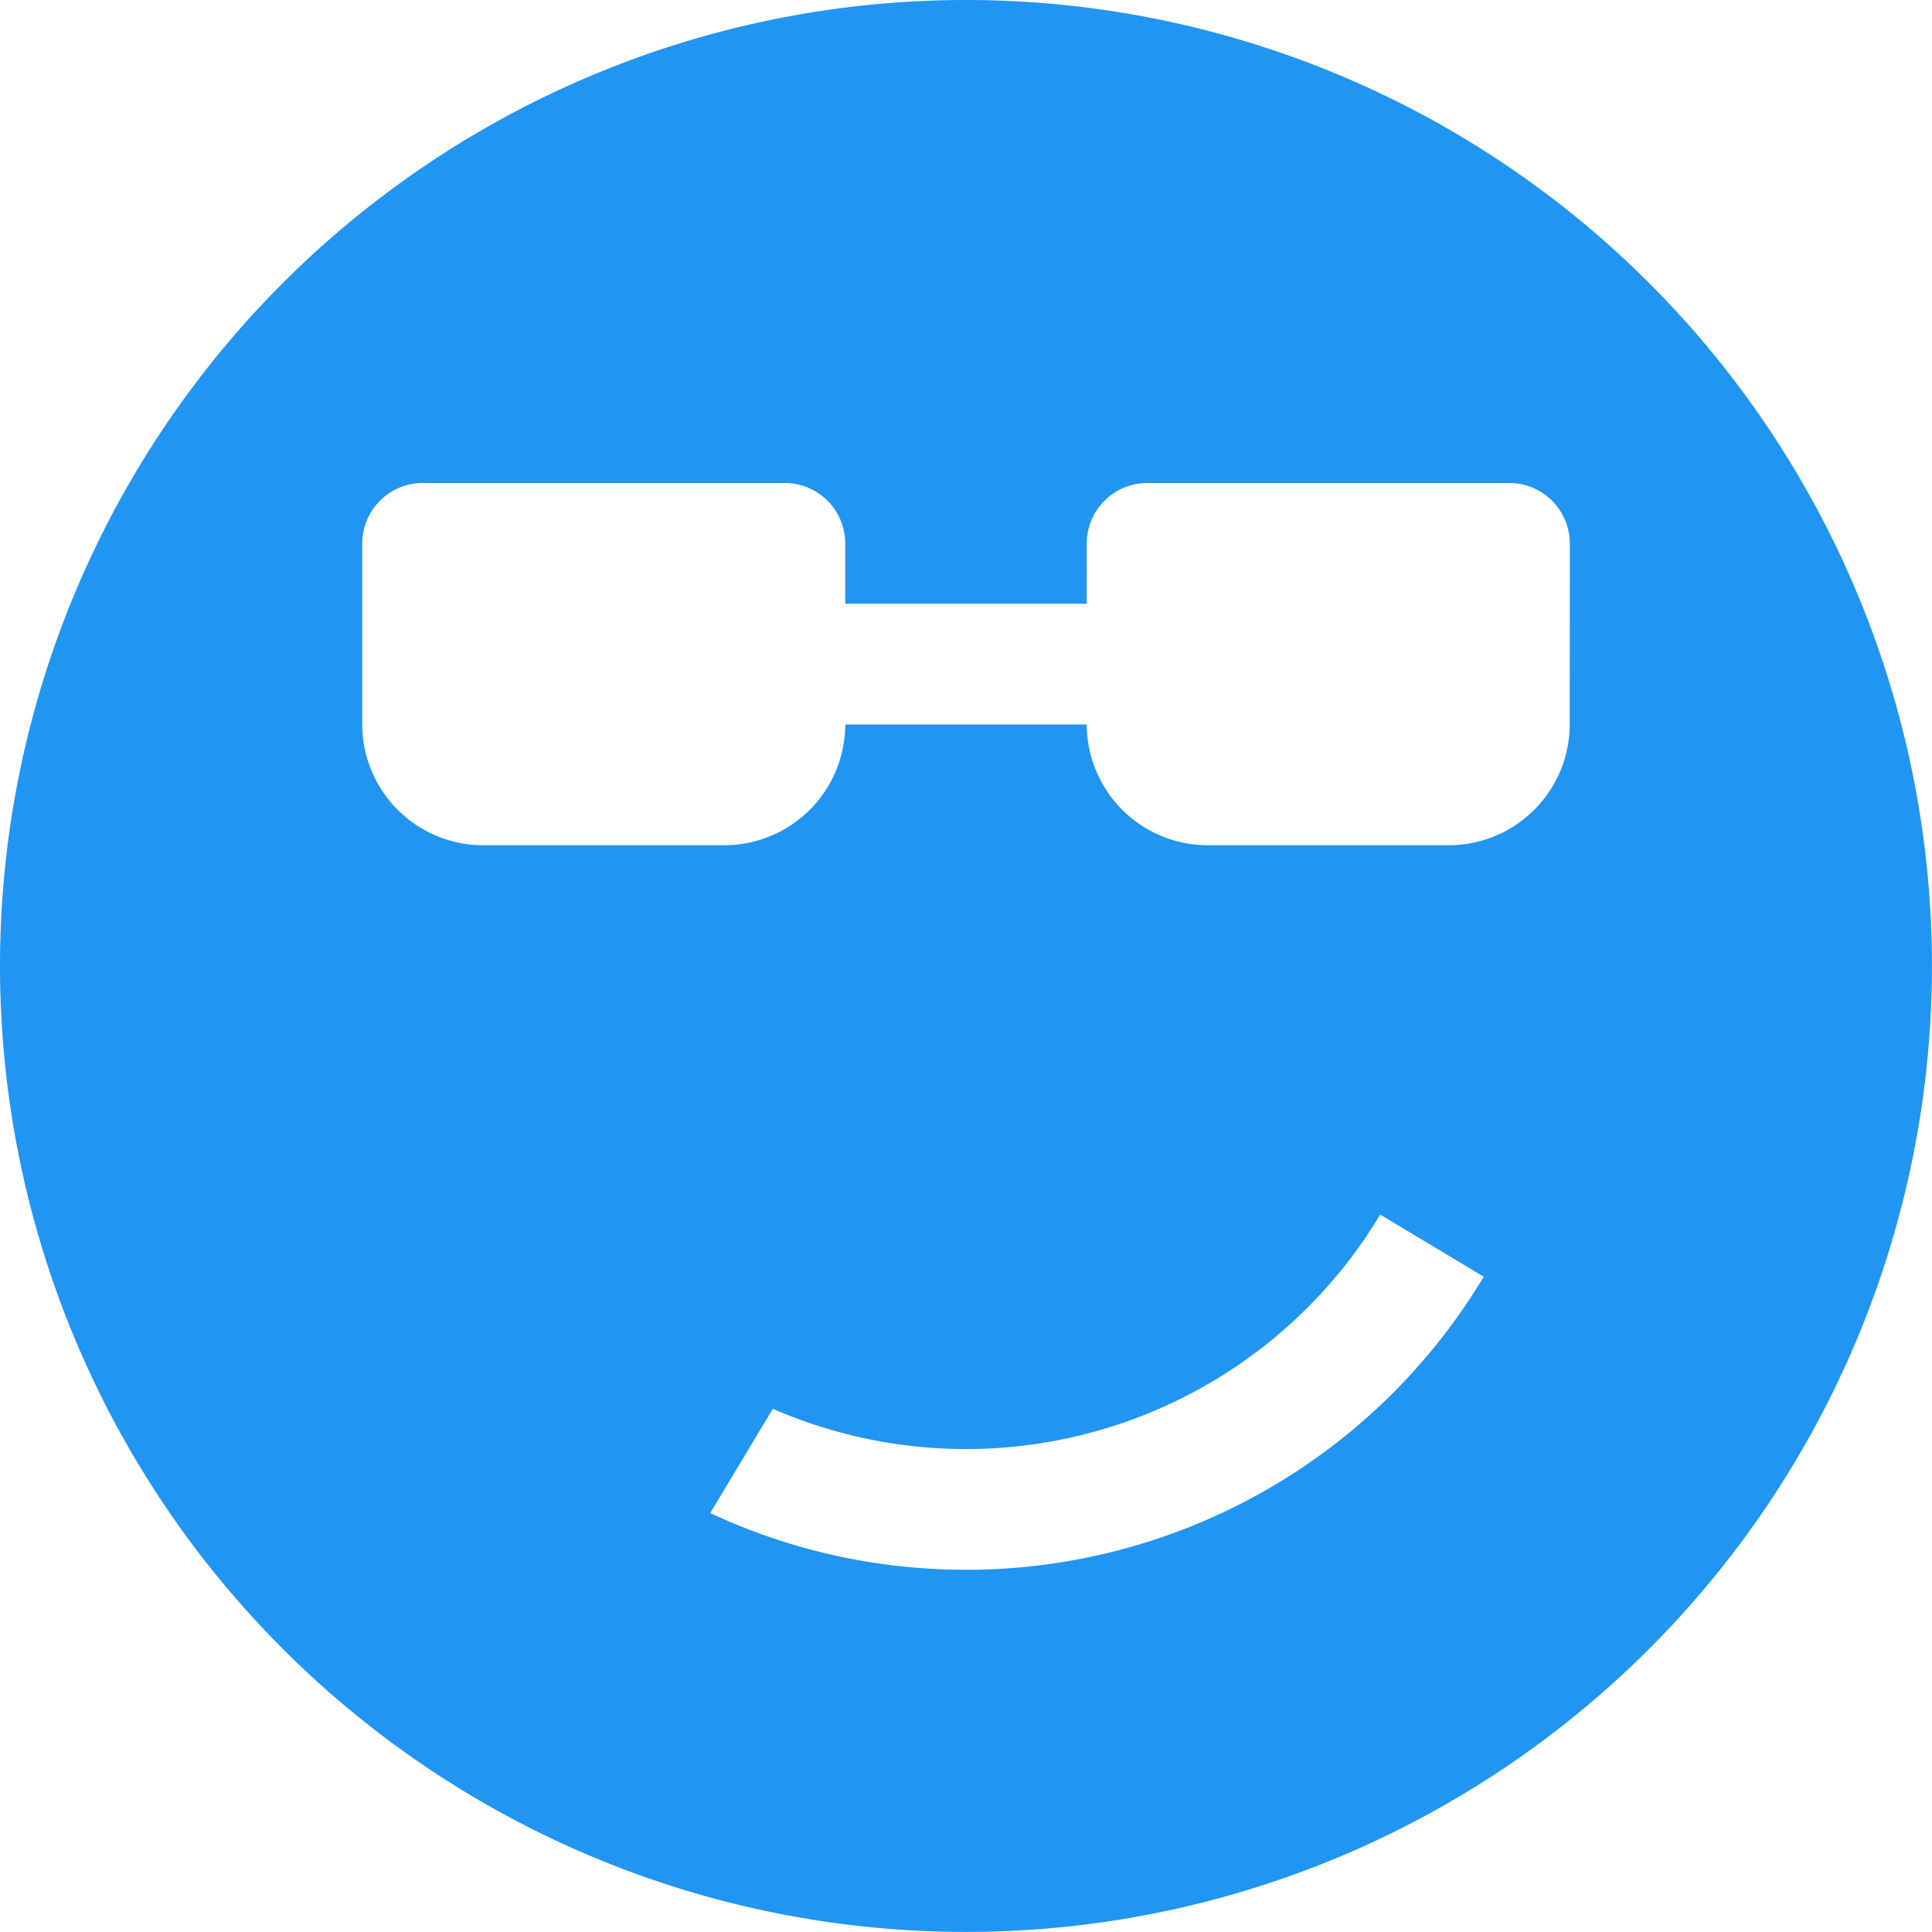 <svg xmlns="http://www.w3.org/2000/svg" width="30.681" height="30.681" viewBox="0 0 30.681 30.681">
  <path id="cool" d="M15.34,0a15.34,15.34,0,1,0,15.34,15.34A15.34,15.34,0,0,0,15.34,0Zm0,24.928a9.545,9.545,0,0,1-4.061-.9l.994-1.656a7.672,7.672,0,0,0,9.645-3.084l1.644.987a9.582,9.582,0,0,1-8.222,4.654Zm9.588-13.423a1.923,1.923,0,0,1-1.918,1.918H19.176a1.923,1.923,0,0,1-1.918-1.918H13.423a1.923,1.923,0,0,1-1.918,1.918H7.67a1.923,1.923,0,0,1-1.918-1.918V8.629a.962.962,0,0,1,.959-.959h5.753a.962.962,0,0,1,.959.959v.959h3.835V8.629a.962.962,0,0,1,.959-.959h5.753a.962.962,0,0,1,.959.959Z" fill="#2195f2"/>
</svg>
